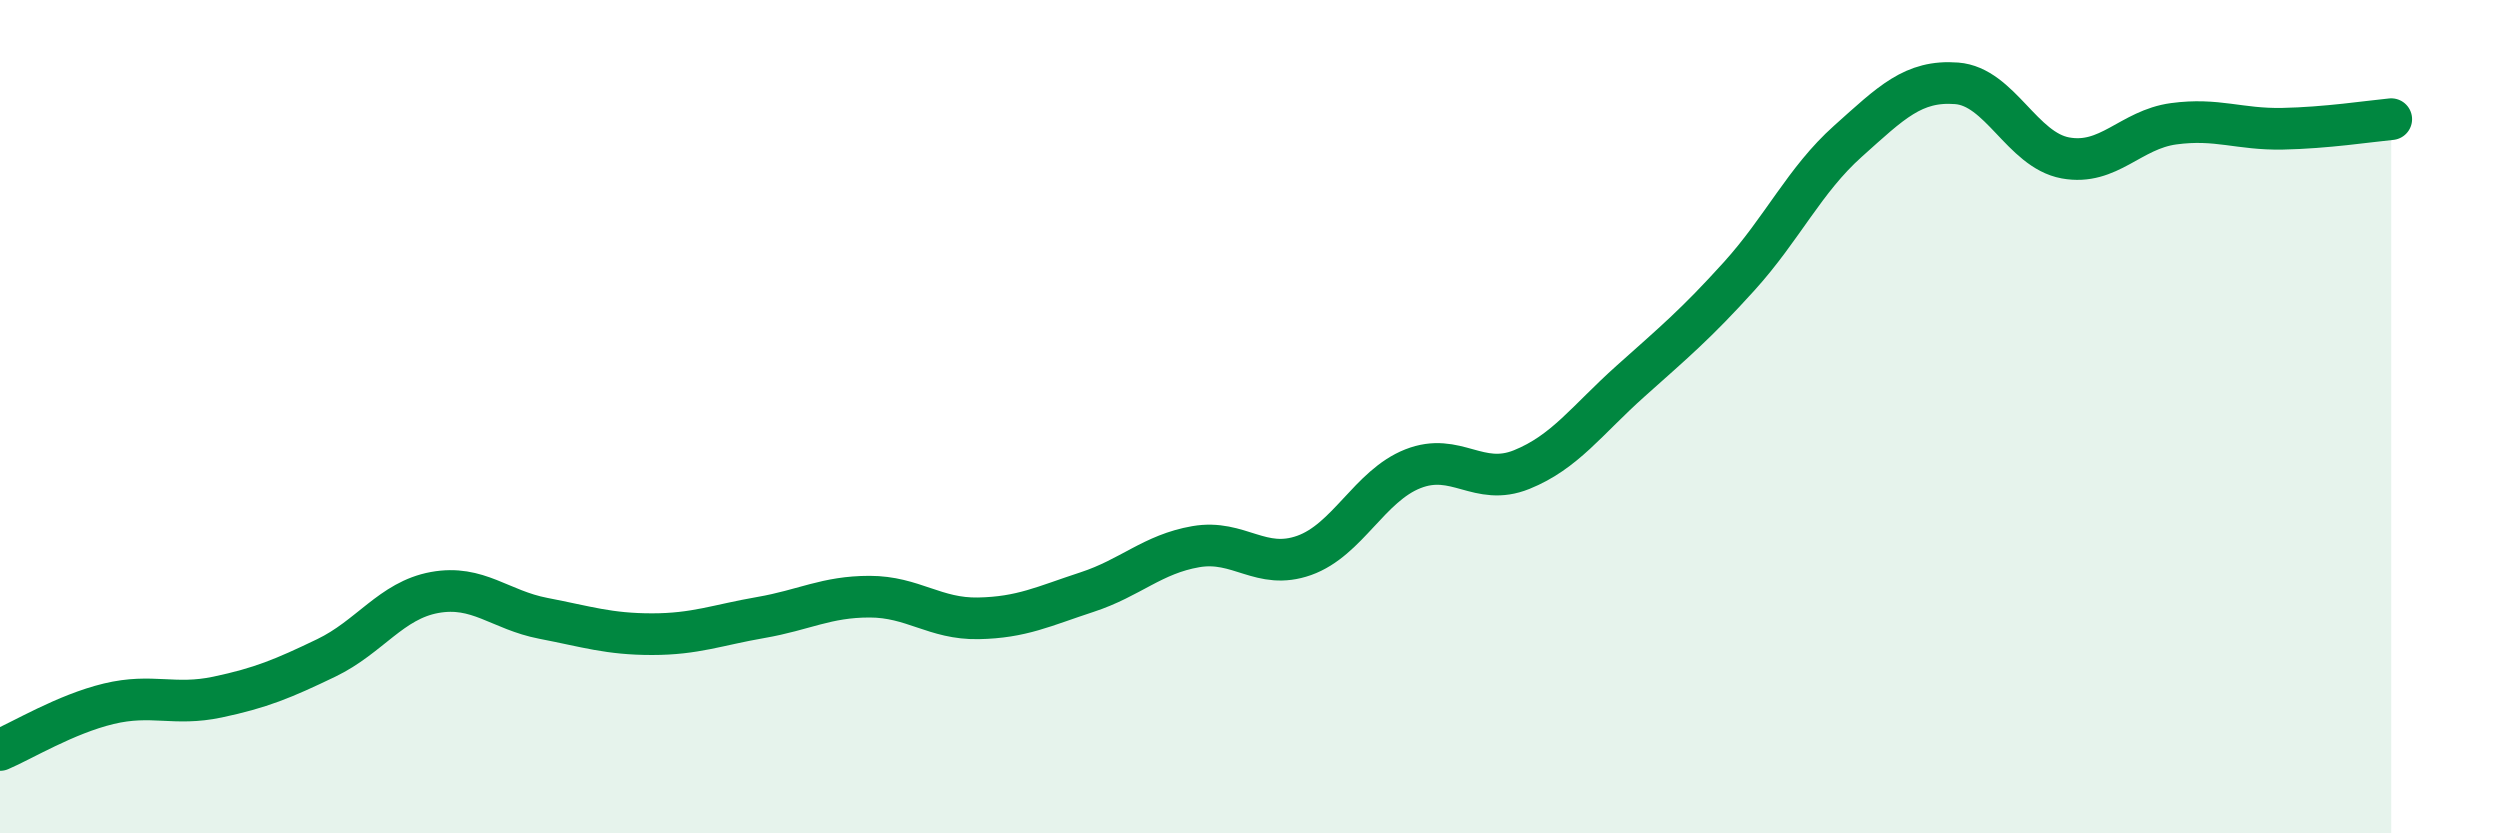 
    <svg width="60" height="20" viewBox="0 0 60 20" xmlns="http://www.w3.org/2000/svg">
      <path
        d="M 0,18 C 0.52,17.78 1.57,17.14 2.61,16.89 C 3.65,16.64 4.18,16.95 5.22,16.73 C 6.26,16.51 6.79,16.29 7.83,15.79 C 8.87,15.29 9.39,14.41 10.43,14.22 C 11.47,14.03 12,14.64 13.04,14.84 C 14.08,15.04 14.61,15.22 15.65,15.22 C 16.69,15.22 17.22,15 18.26,14.82 C 19.3,14.64 19.83,14.32 20.87,14.32 C 21.91,14.32 22.44,14.86 23.48,14.84 C 24.52,14.82 25.05,14.55 26.09,14.21 C 27.13,13.87 27.66,13.3 28.7,13.12 C 29.74,12.94 30.26,13.7 31.3,13.33 C 32.34,12.96 32.87,11.66 33.91,11.25 C 34.95,10.84 35.48,11.69 36.52,11.27 C 37.56,10.85 38.09,10.08 39.13,9.15 C 40.17,8.22 40.7,7.78 41.74,6.63 C 42.78,5.48 43.31,4.32 44.35,3.39 C 45.39,2.46 45.92,1.92 46.96,2 C 48,2.08 48.53,3.6 49.57,3.79 C 50.61,3.98 51.13,3.11 52.17,2.97 C 53.21,2.83 53.74,3.11 54.78,3.09 C 55.82,3.07 56.87,2.91 57.39,2.86L57.39 20L0 20Z"
        fill="#008740"
        opacity="0.1"
        stroke-linecap="round"
        stroke-linejoin="round"
      />
      <path
        d="M 0,18 C 0.52,17.78 1.57,17.14 2.61,16.89 C 3.65,16.64 4.18,16.95 5.22,16.73 C 6.26,16.51 6.79,16.29 7.83,15.79 C 8.87,15.29 9.39,14.41 10.43,14.22 C 11.47,14.03 12,14.64 13.04,14.84 C 14.08,15.04 14.61,15.22 15.65,15.22 C 16.69,15.22 17.22,15 18.26,14.82 C 19.3,14.64 19.83,14.32 20.87,14.32 C 21.91,14.32 22.44,14.86 23.48,14.84 C 24.52,14.82 25.05,14.55 26.09,14.21 C 27.13,13.87 27.66,13.3 28.7,13.12 C 29.74,12.94 30.26,13.7 31.3,13.33 C 32.34,12.96 32.87,11.66 33.91,11.25 C 34.95,10.84 35.48,11.69 36.52,11.27 C 37.56,10.85 38.09,10.08 39.13,9.15 C 40.17,8.22 40.7,7.78 41.74,6.63 C 42.78,5.48 43.31,4.32 44.35,3.39 C 45.39,2.46 45.92,1.92 46.96,2 C 48,2.08 48.53,3.6 49.57,3.79 C 50.61,3.98 51.13,3.11 52.17,2.97 C 53.21,2.83 53.74,3.11 54.78,3.09 C 55.82,3.07 56.87,2.91 57.39,2.86"
        stroke="#008740"
        stroke-width="1"
        fill="none"
        stroke-linecap="round"
        stroke-linejoin="round"
      />
    </svg>
  